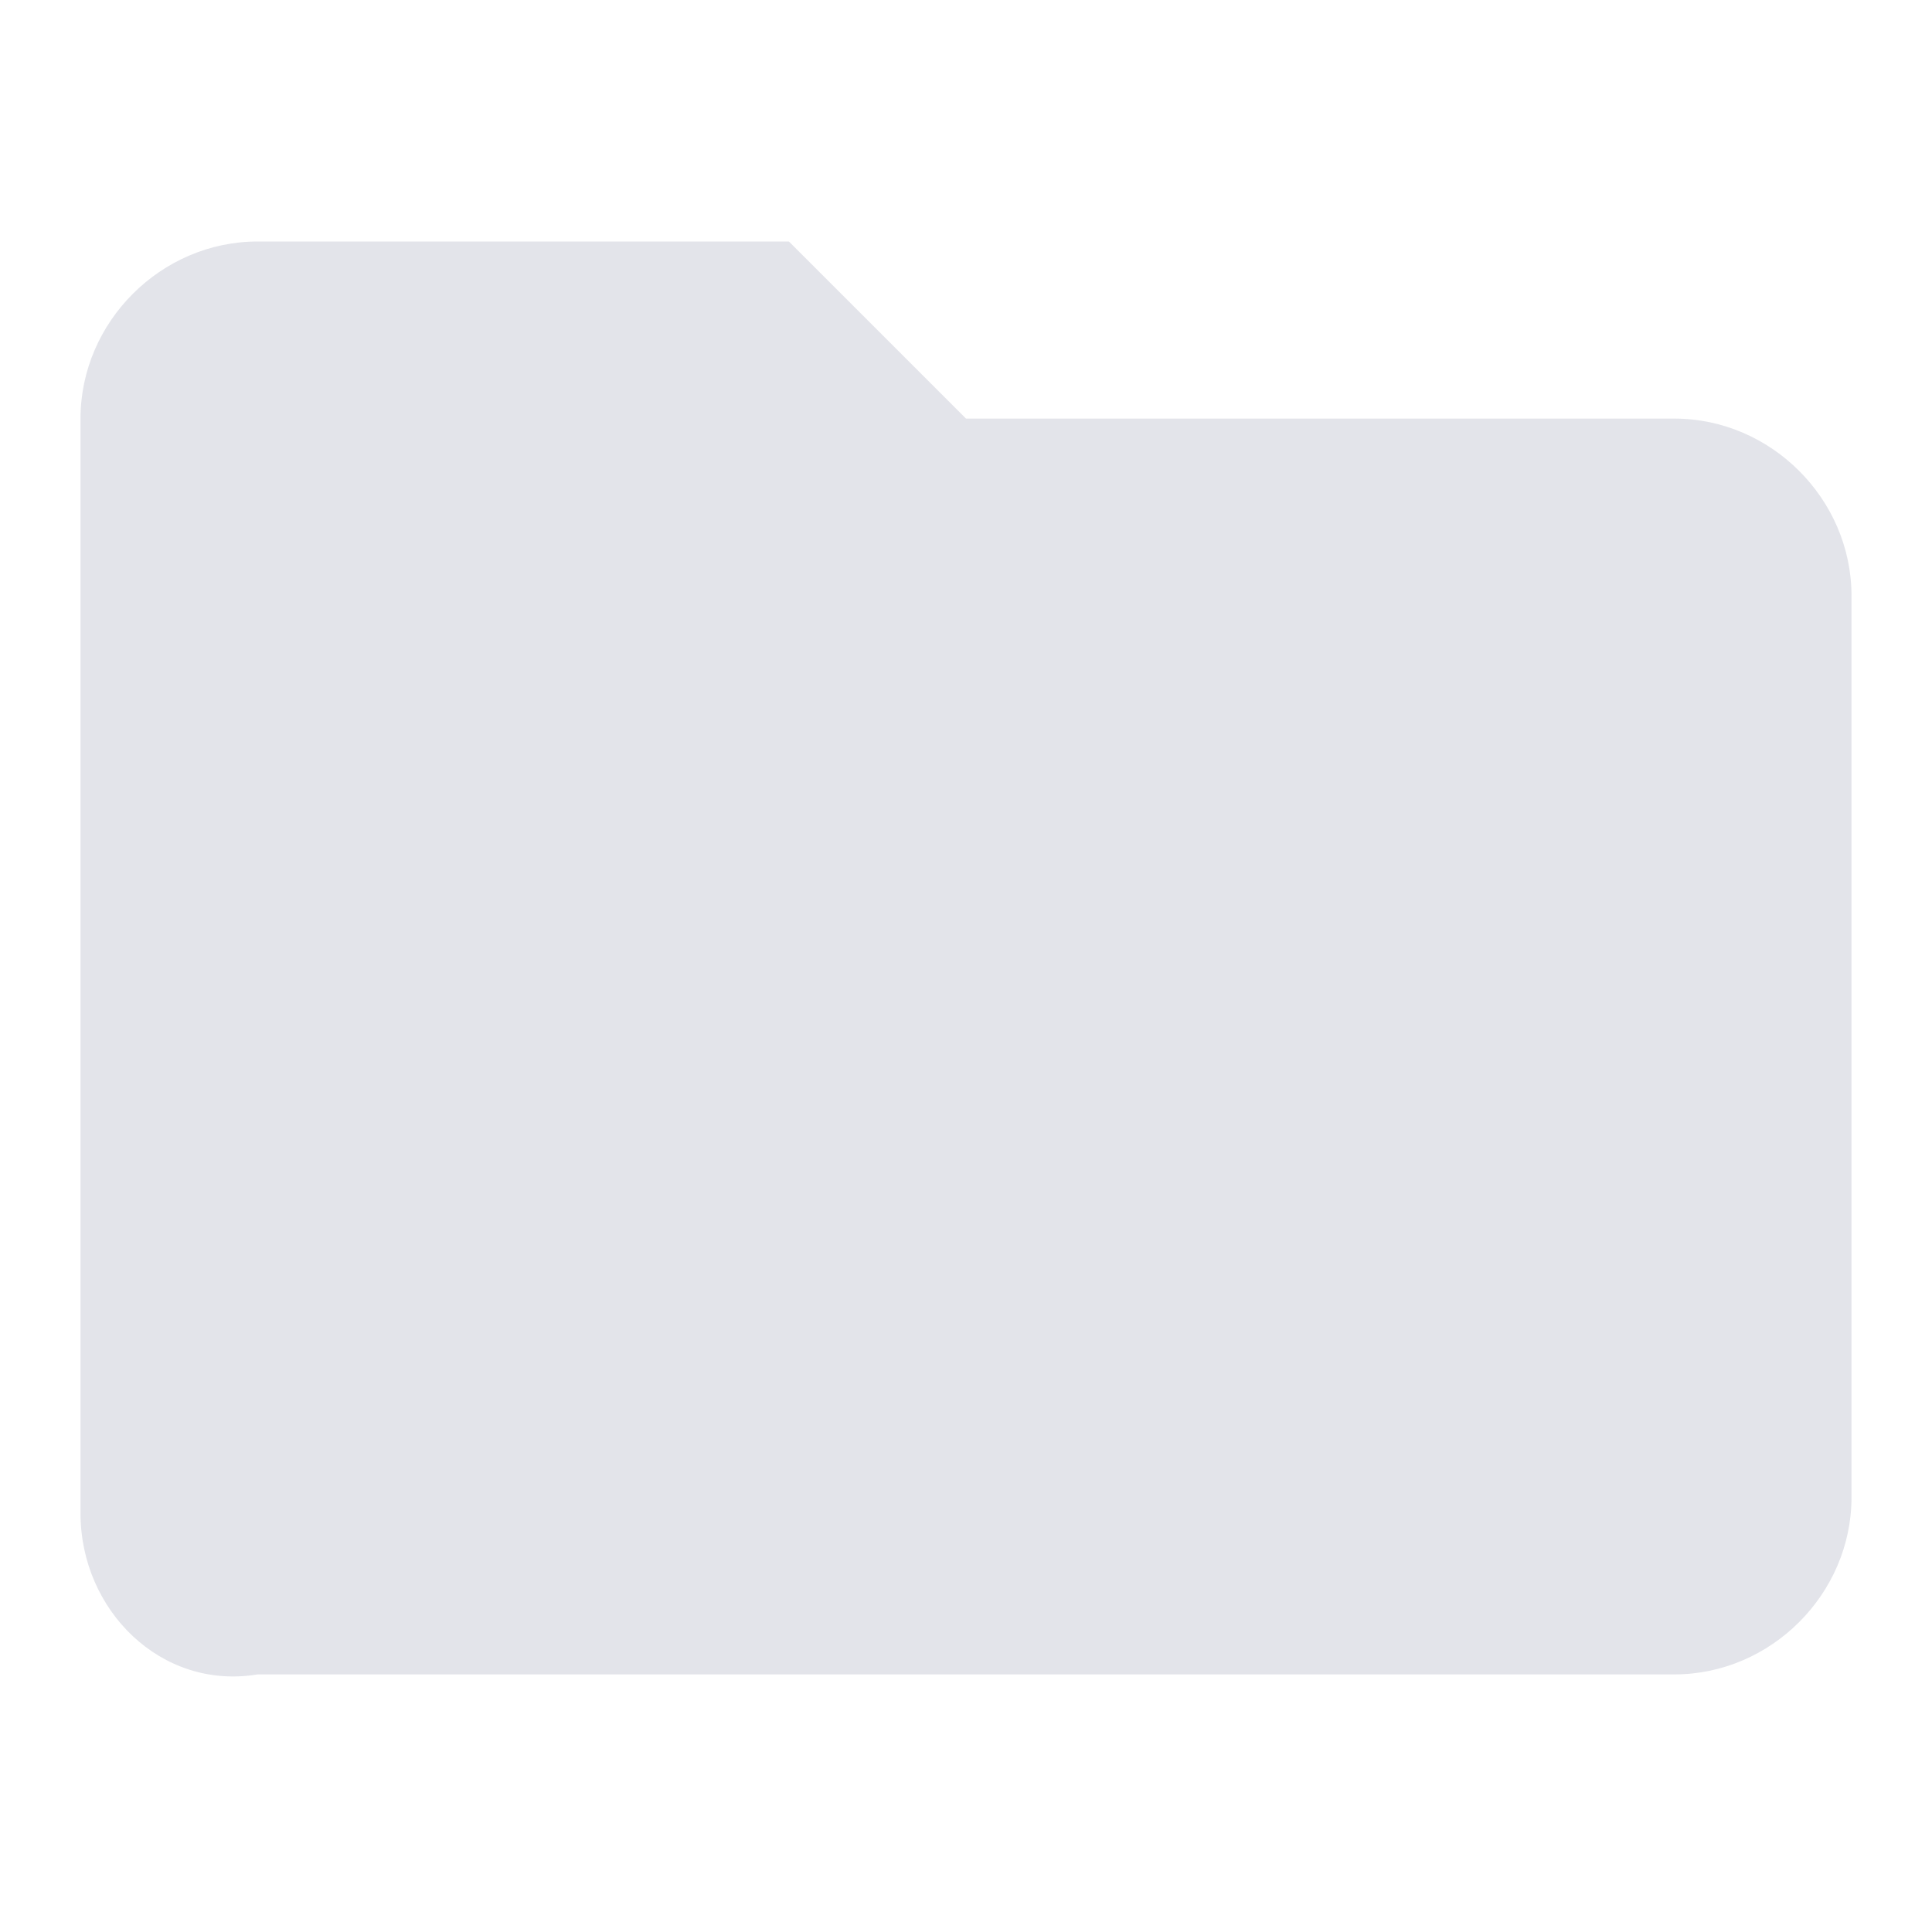 <svg id="Layer_1" xmlns="http://www.w3.org/2000/svg" viewBox="0 0 24 24"><style>.st0{opacity:.16;fill:#4E5579;enable-background:new}</style><path class="st0" d="M9.8 3L12 5.2h8.8c1.2 0 2.2 1 2.2 2.2v11.2c0 1.2-1 2.2-2.2 2.2H3.2C2 21 1 20 1 18.8V5.2C1 4 2 3 3.2 3h6.6z"/></svg>